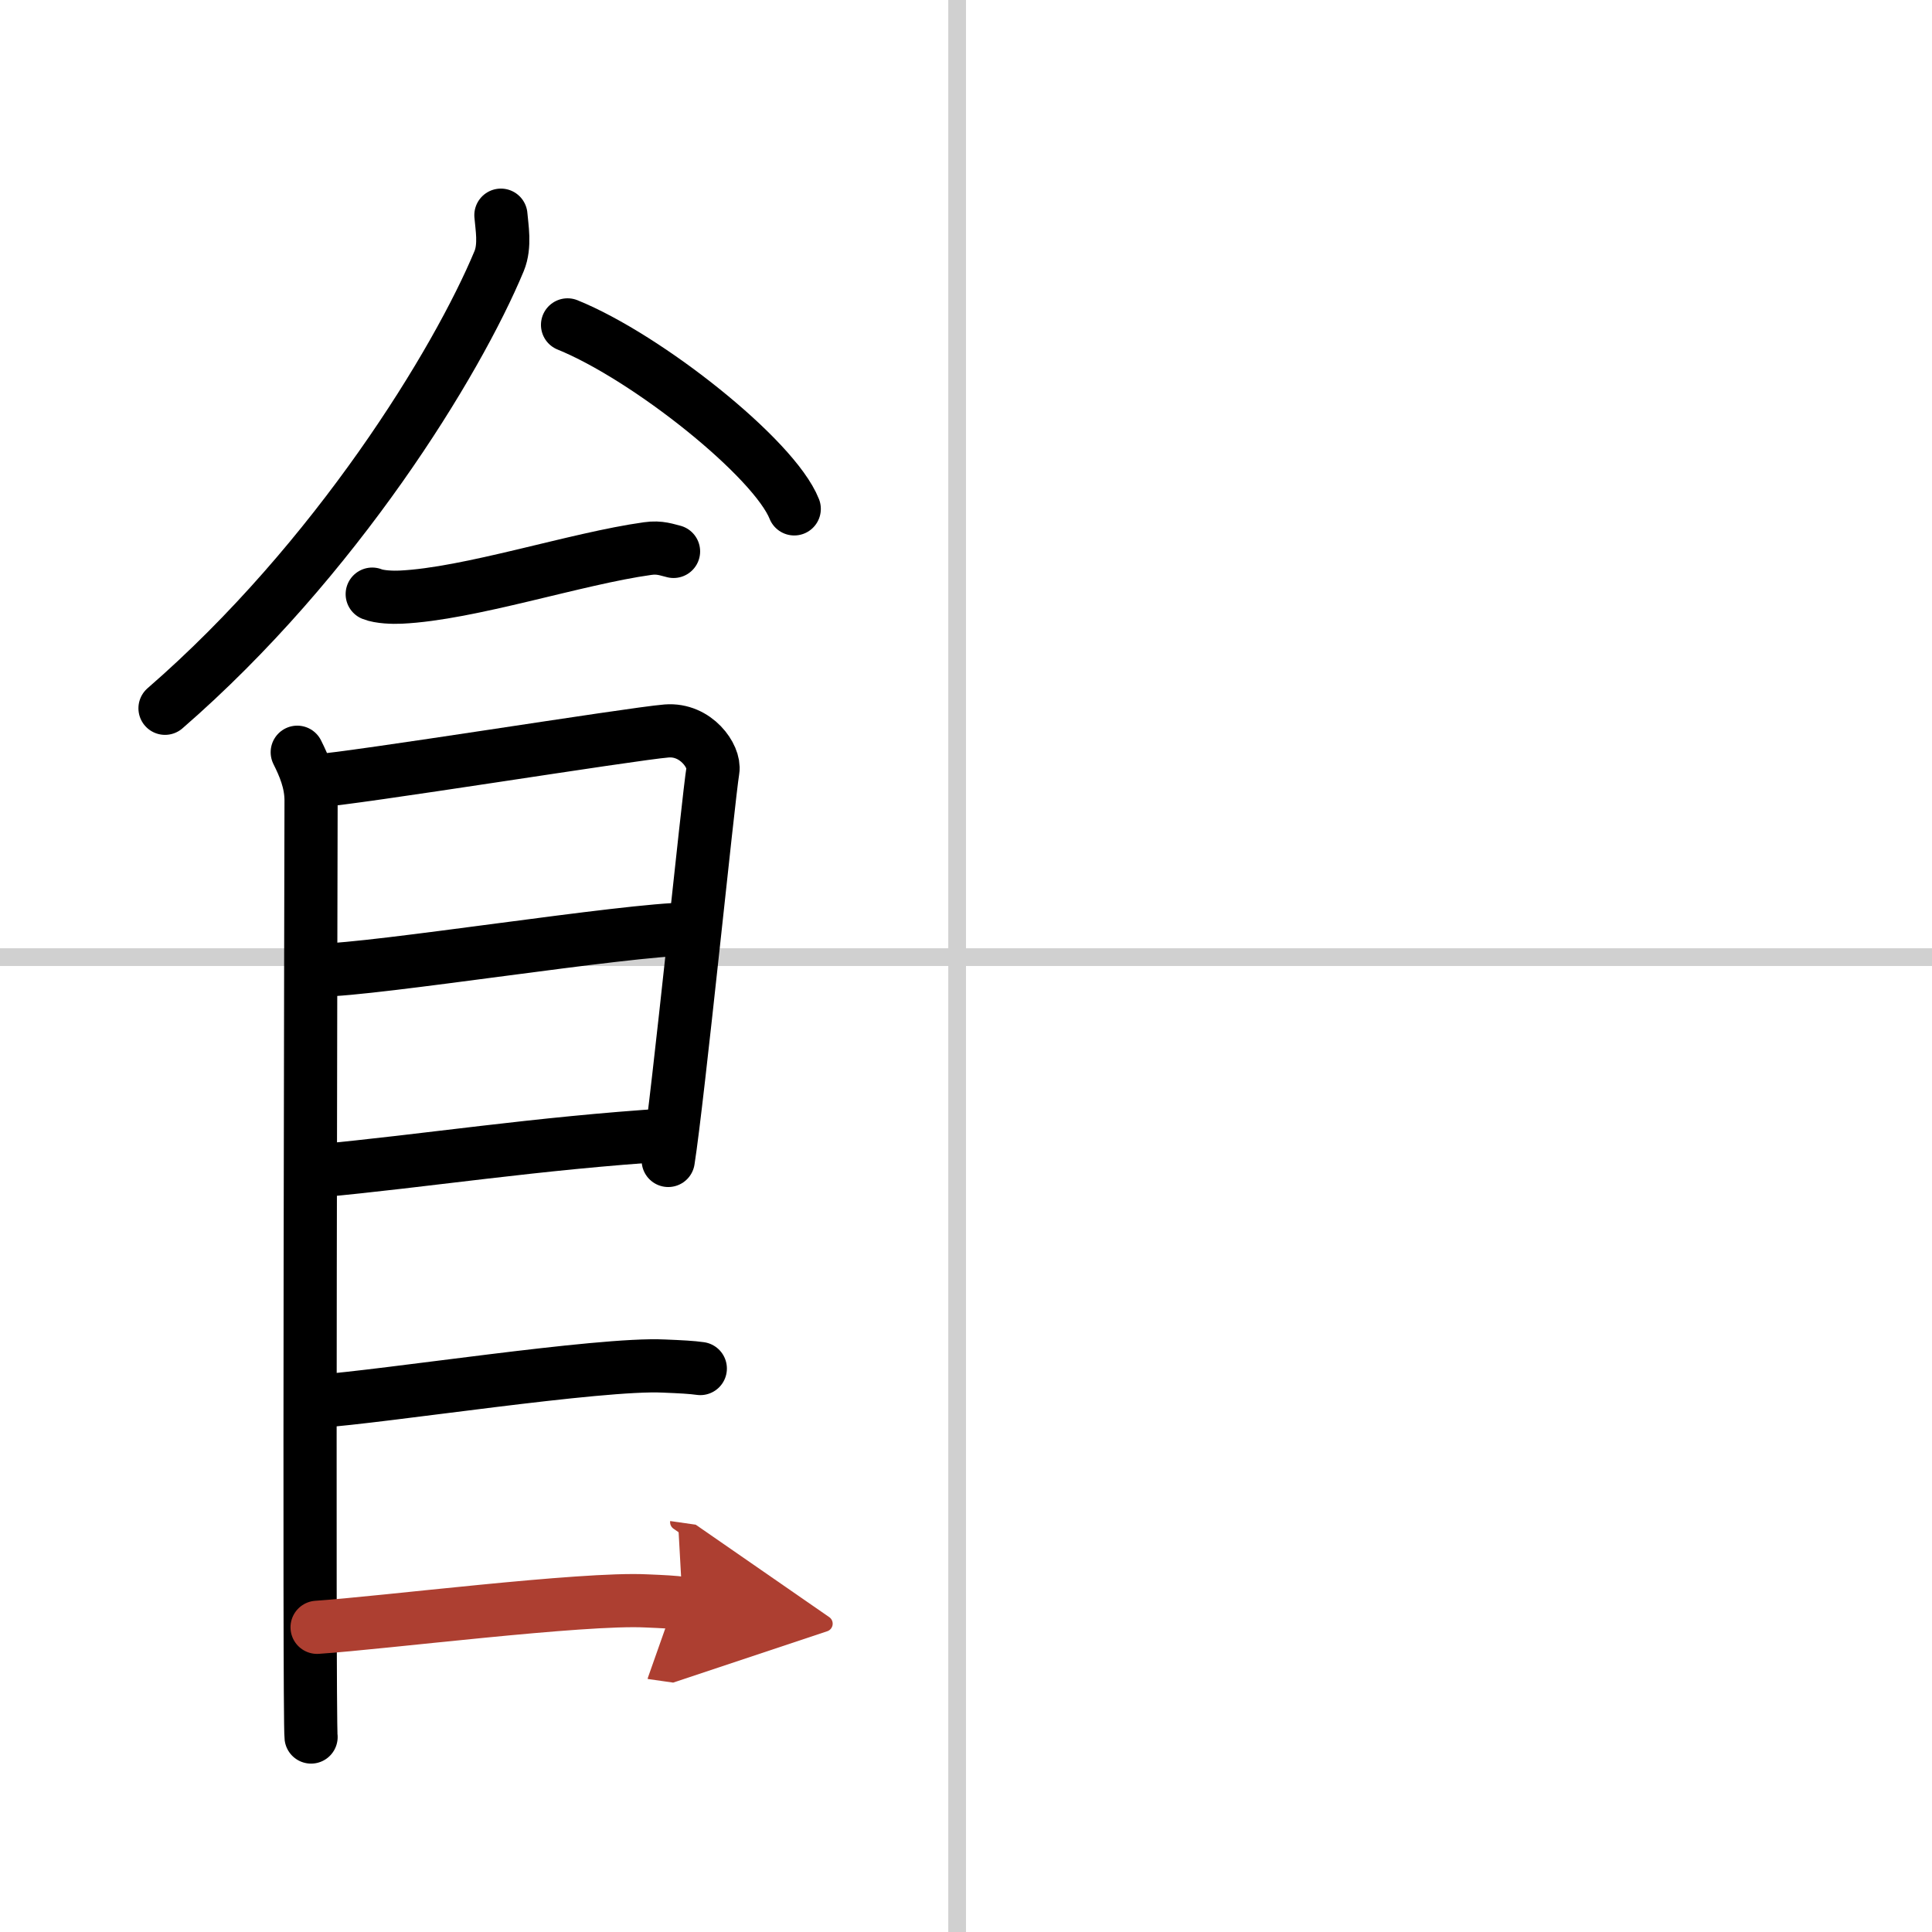 <svg width="400" height="400" viewBox="0 0 109 109" xmlns="http://www.w3.org/2000/svg"><defs><marker id="a" markerWidth="4" orient="auto" refX="1" refY="5" viewBox="0 0 10 10"><polyline points="0 0 10 5 0 10 1 5" fill="#ad3f31" stroke="#ad3f31"/></marker></defs><g fill="none" stroke="#000" stroke-linecap="round" stroke-linejoin="round" stroke-width="3"><rect width="100%" height="100%" fill="#fff" stroke="#fff"/><line x1="54" x2="54" y2="109" stroke="#d0d0d0" stroke-width="1"/><line x2="109" y1="54" y2="54" stroke="#d0d0d0" stroke-width="1"/><path d="m28.26 12.14c0.05 0.65 0.26 1.72-0.1 2.59-2.37 5.7-9.19 16.85-18.85 25.23"/><path d="m32.02 18.33c4.51 1.83 11.66 7.53 12.79 10.38"/><path d="m21 33.52c0.42 0.17 1.18 0.19 1.6 0.17 3.9-0.18 9.9-2.18 13.94-2.74 0.69-0.1 1.11 0.08 1.46 0.16"/><path d="m16.77 42.44c0.39 0.78 0.78 1.68 0.78 2.72s-0.13 51.79 0 52.84"/><path d="m17.69 44.07c2.2-0.13 17.91-2.67 19.92-2.83 1.67-0.13 2.74 1.45 2.61 2.22-0.26 1.57-1.97 18.54-2.52 22.01"/><path d="m18.08 54.73c2.97 0 17.36-2.31 20.72-2.31"/><path d="M17.94,66.06C24,65.5,30.25,64.5,37.79,64.02"/><path d="m17.89 79.06c3.73-0.25 15.96-2.17 19.57-1.99 0.97 0.04 1.56 0.07 2.05 0.14"/><path d="m17.89 91.81c3.73-0.25 14.96-1.67 18.57-1.49 0.97 0.04 1.56 0.07 2.05 0.14" marker-end="url(#a)" stroke="#ad3f31"/></g></svg>
